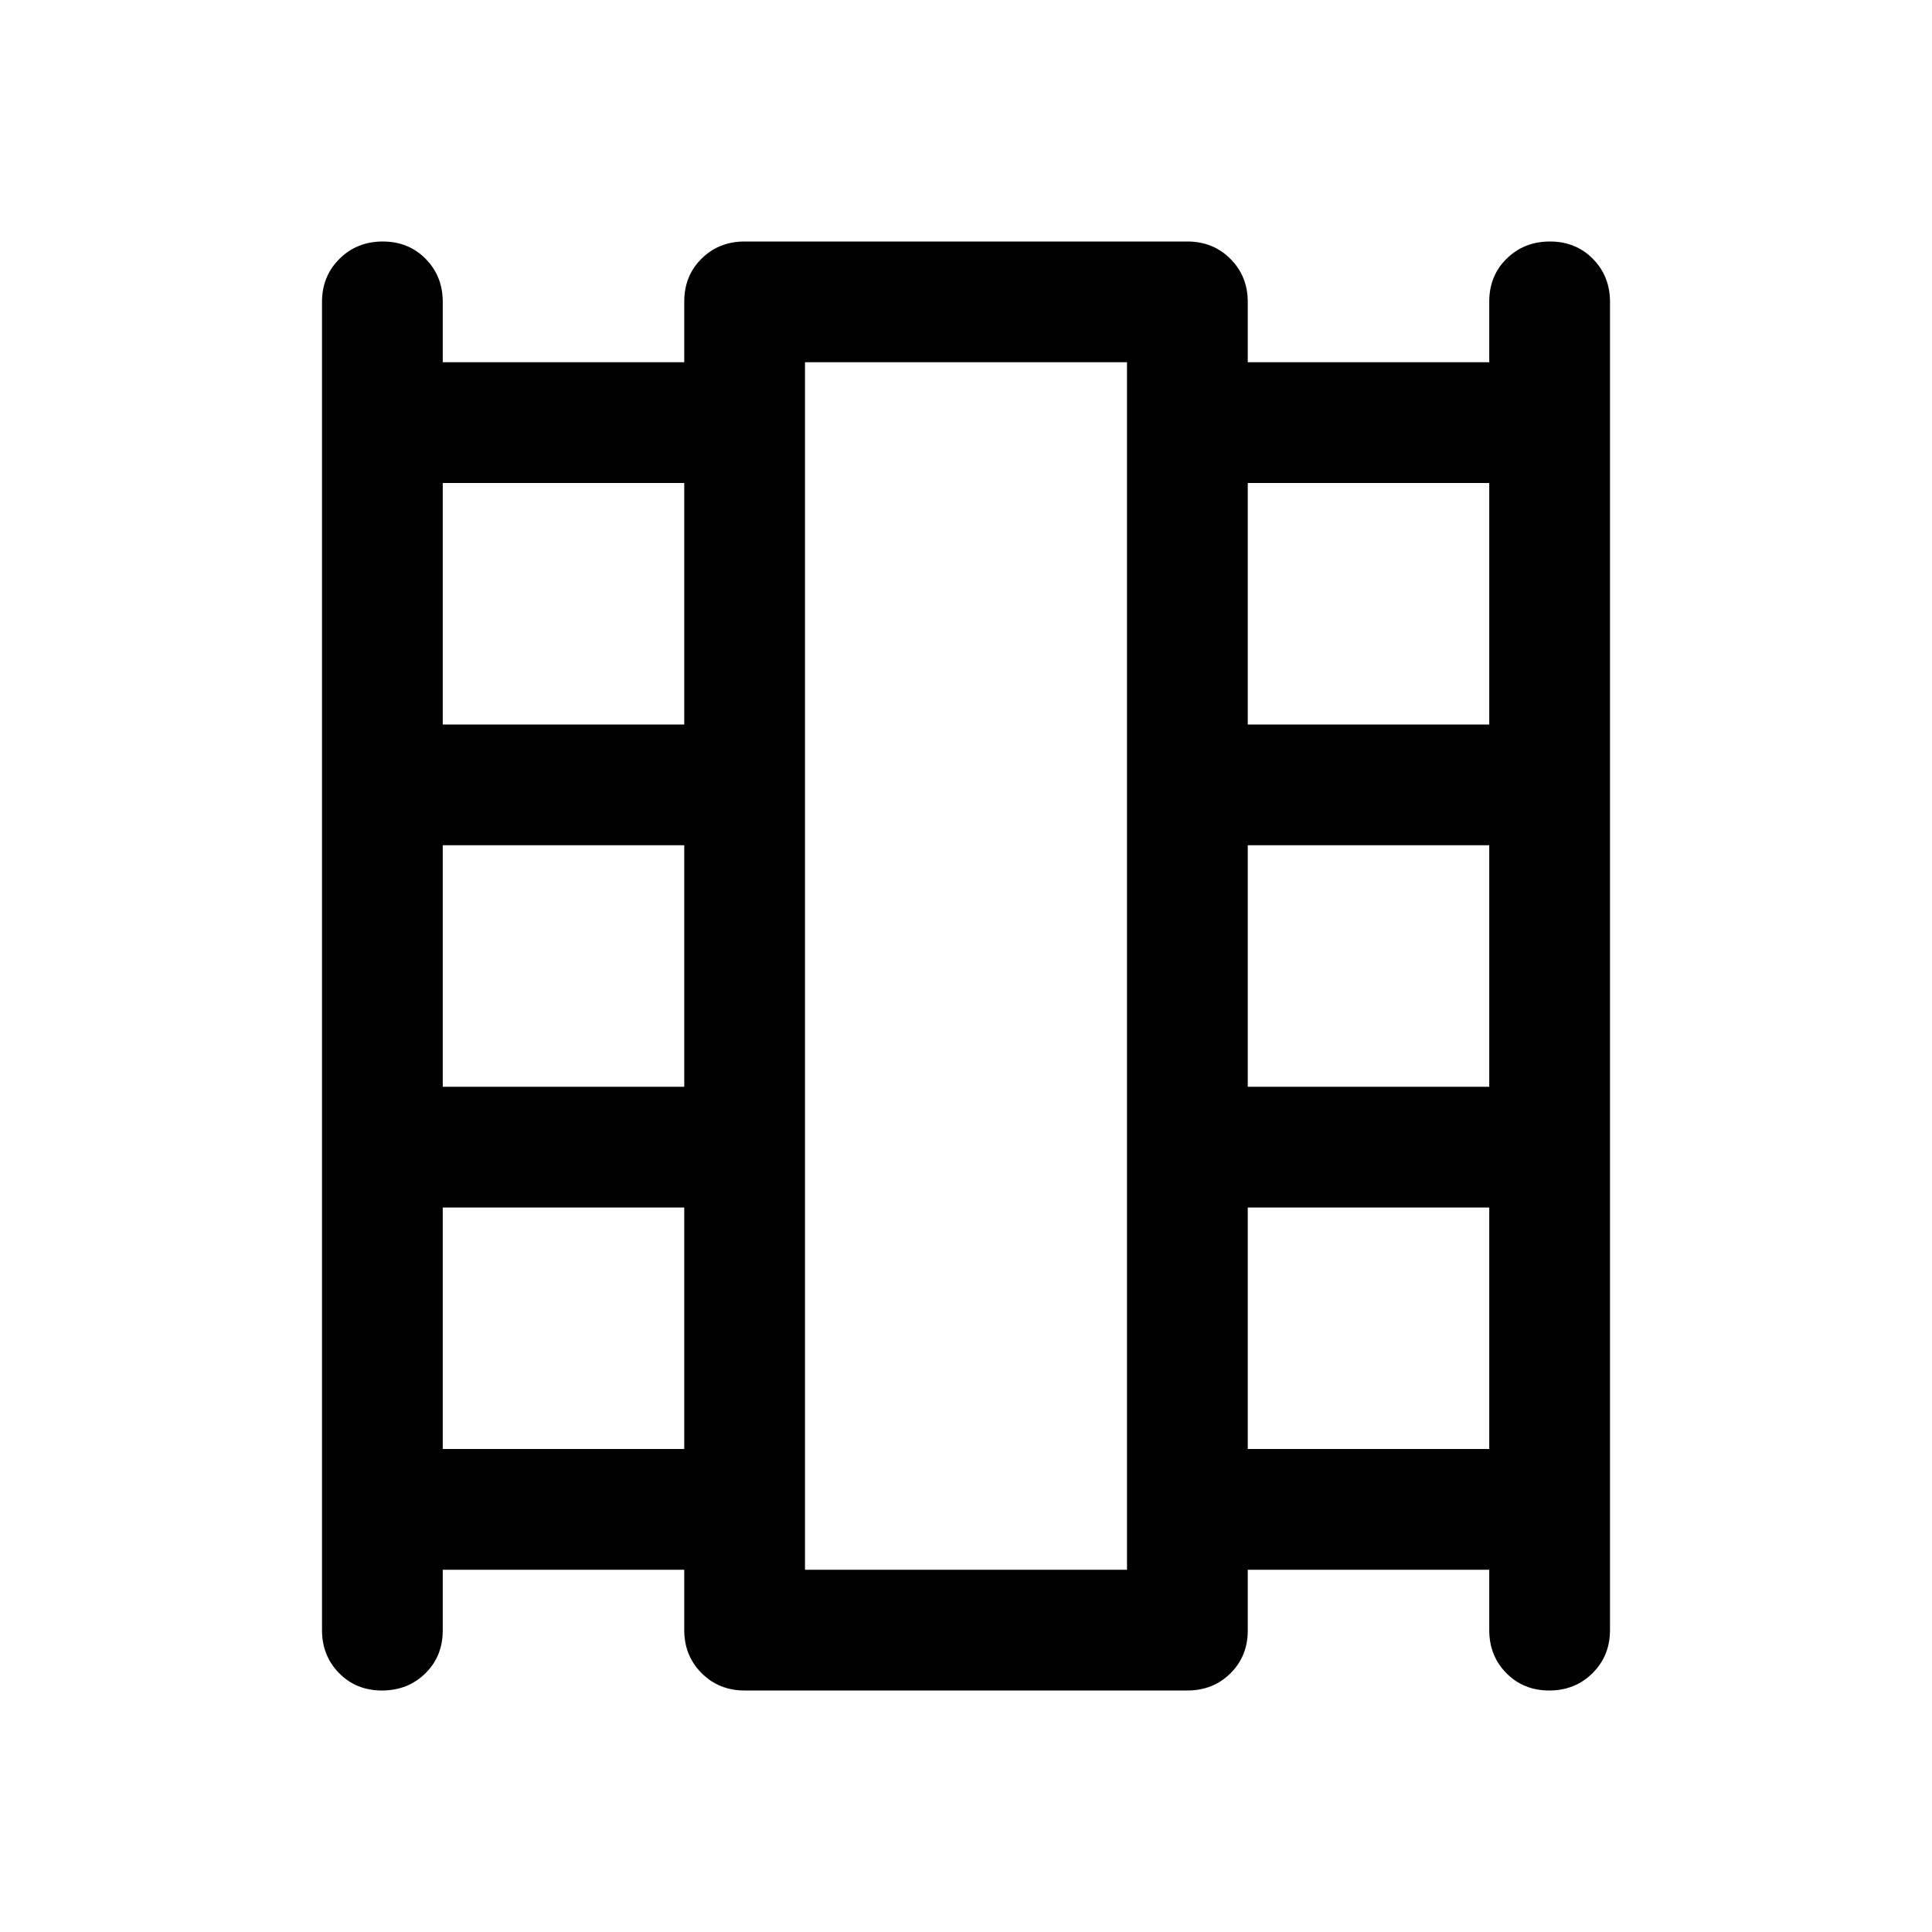 <svg xmlns="http://www.w3.org/2000/svg" width="48" height="48" viewBox="0 -960 960 960"><path d="M220-180v30.175q0 12.825-8.675 21.325-8.676 8.5-21.5 8.5-12.825 0-21.325-8.625T160-150v-660q0-12.75 8.675-21.375 8.676-8.625 21.5-8.625 12.825 0 21.325 8.625T220-810v30h120v-30.175q0-12.825 8.625-21.325T370-840h220q12.75 0 21.375 8.625T620-810v30h120v-30.175q0-12.825 8.675-21.325 8.676-8.5 21.5-8.5 12.825 0 21.325 8.625T800-810v660q0 12.75-8.675 21.375-8.676 8.625-21.5 8.625-12.825 0-21.325-8.625T740-150v-30H620v30.175q0 12.825-8.625 21.325T590-120H370q-12.75 0-21.375-8.625T340-150v-30H220Zm0-60h120v-120H220v120Zm0-180h120v-120H220v120Zm0-180h120v-120H220v120Zm400 360h120v-120H620v120Zm0-180h120v-120H620v120Zm0-180h120v-120H620v120ZM400-180h160v-600H400v600Zm0-600h160-160Z"/></svg>